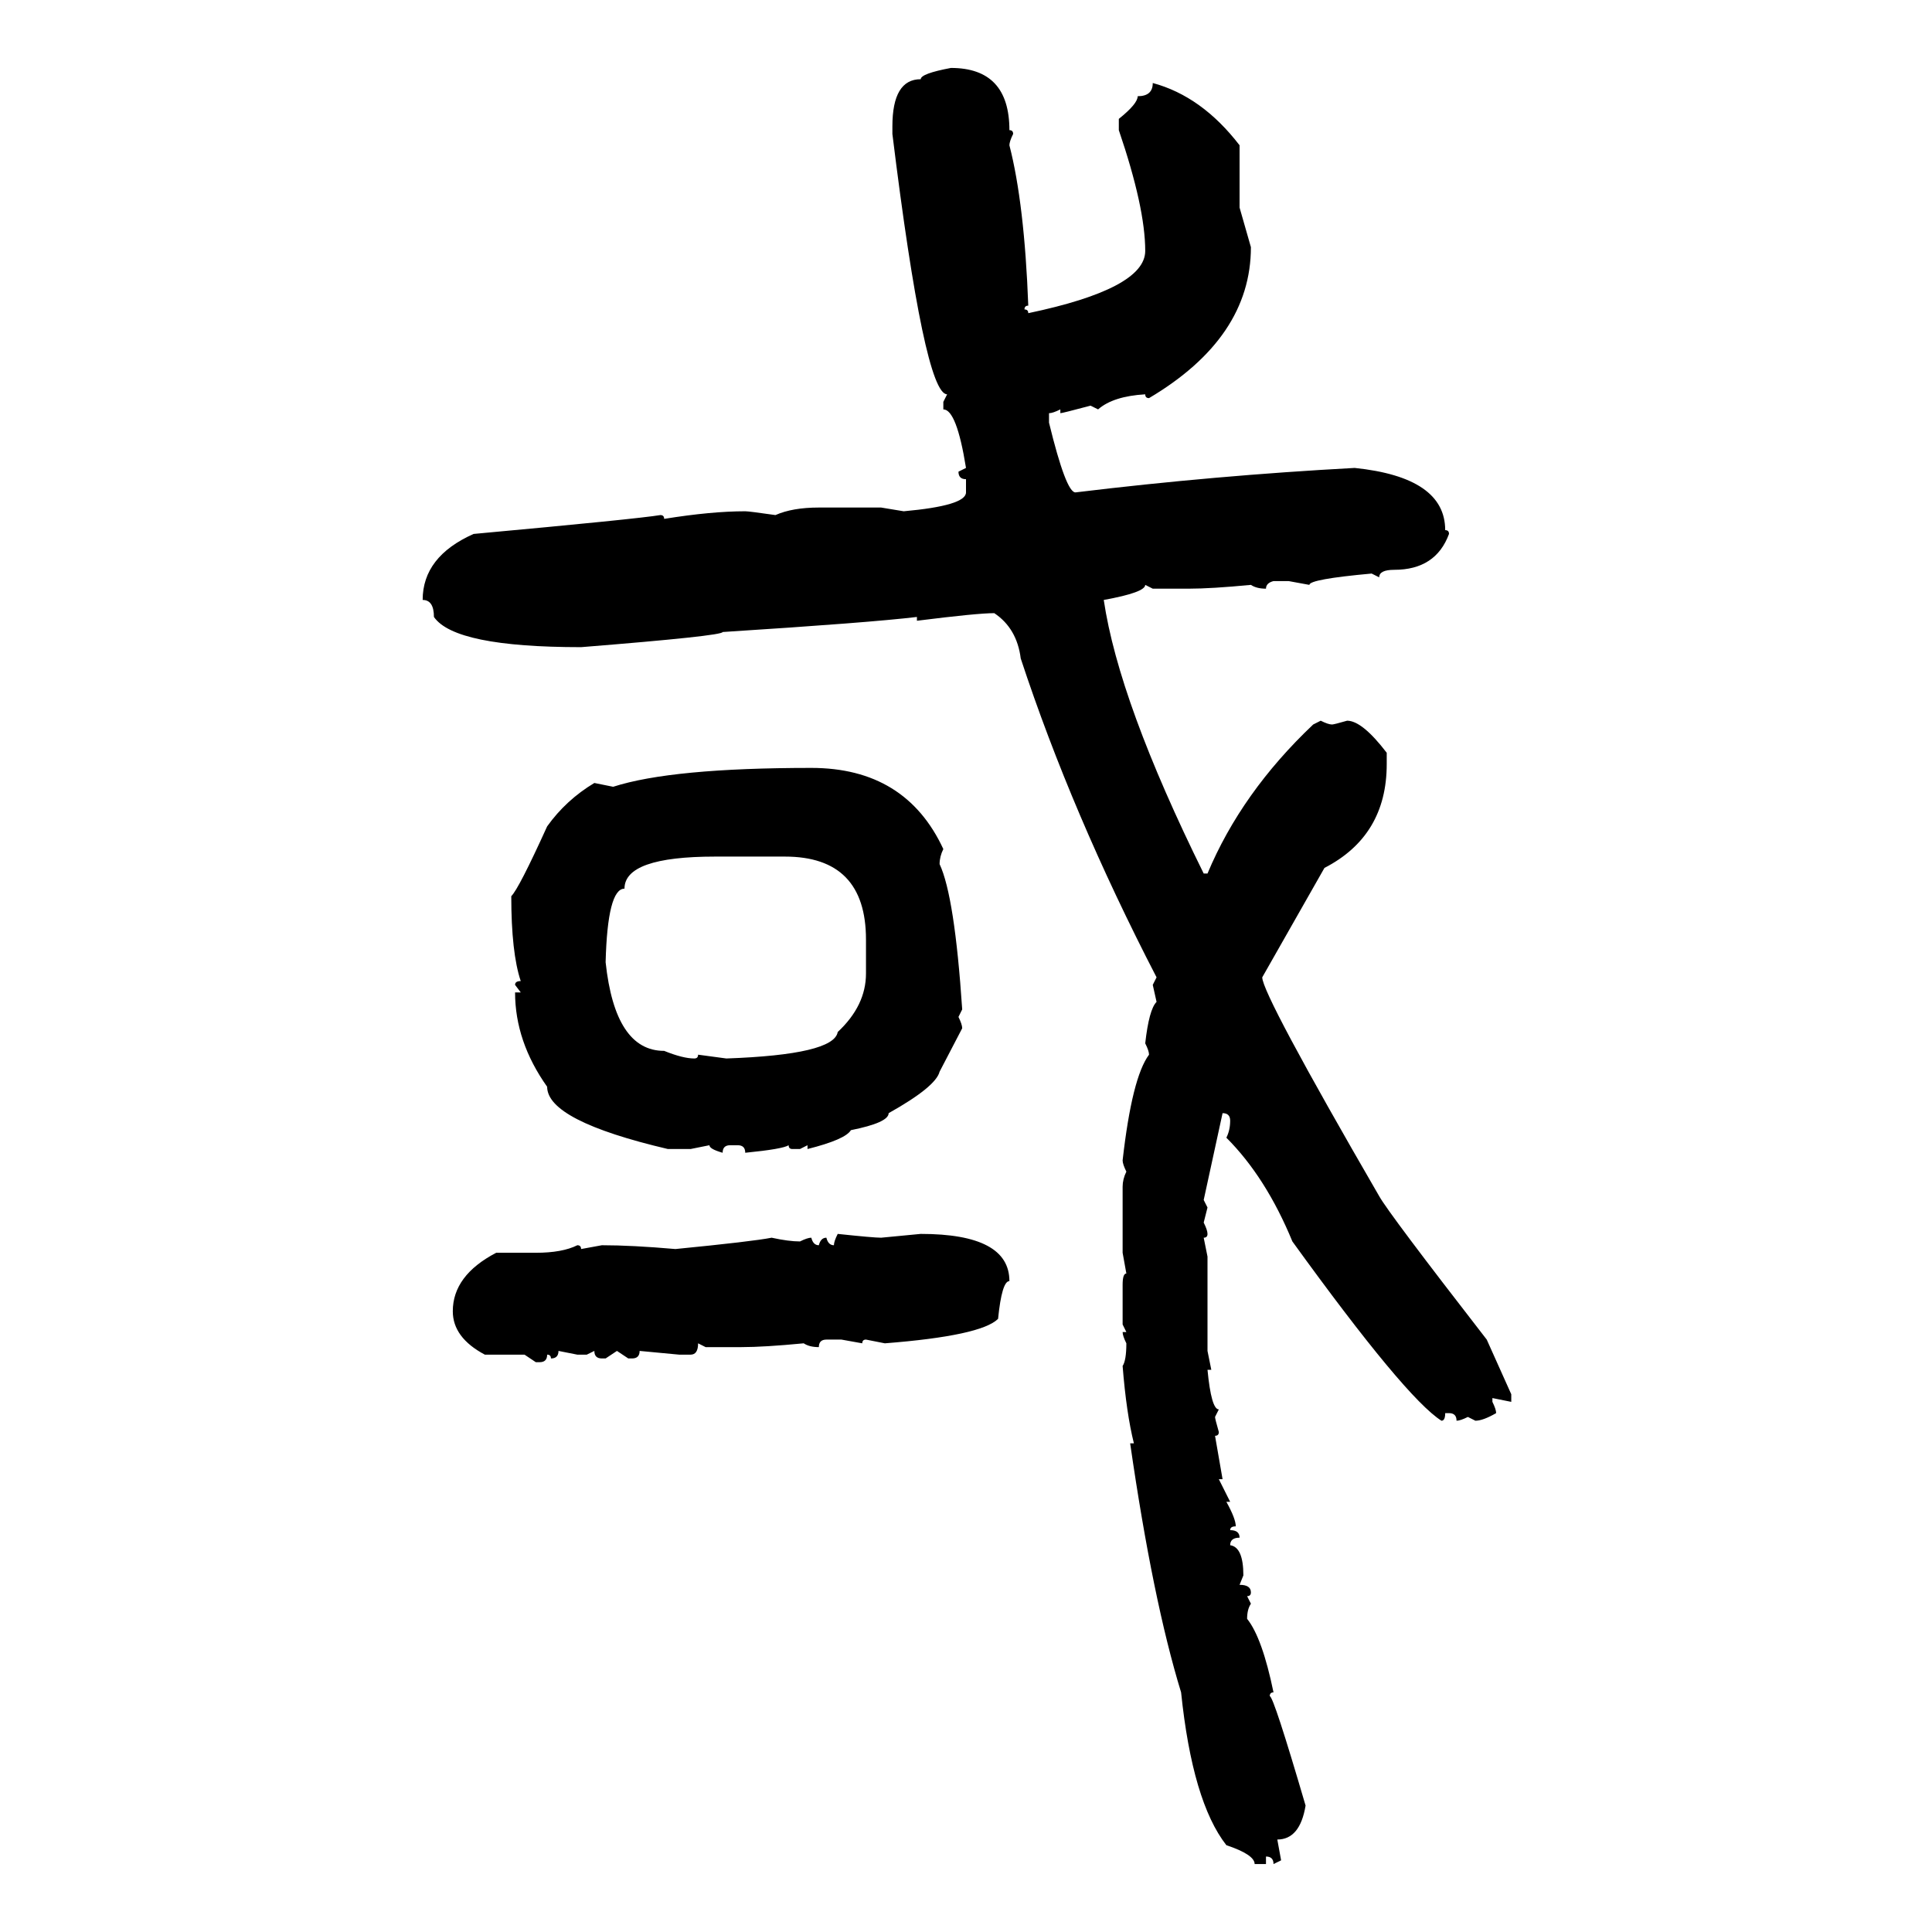 <svg xmlns="http://www.w3.org/2000/svg" xmlns:xlink="http://www.w3.org/1999/xlink" width="300" height="300"><path d="M147.66 10.55L147.66 10.55Q156.74 10.55 156.74 20.21L156.74 20.21Q157.32 20.21 157.32 20.80L157.32 20.80Q156.74 21.97 156.74 22.56L156.74 22.56Q159.08 31.64 159.67 47.46L159.67 47.46Q159.08 47.46 159.08 48.05L159.08 48.05Q159.67 48.05 159.67 48.63L159.67 48.63Q177.83 44.82 177.83 38.96L177.83 38.96Q177.83 32.23 173.73 20.21L173.73 20.21L173.73 18.46Q176.66 16.11 176.66 14.94L176.66 14.94Q179.00 14.94 179.00 12.89L179.00 12.89Q186.62 14.94 192.48 22.56L192.48 22.56L192.48 32.23L194.24 38.38Q194.24 52.44 178.42 61.82L178.42 61.82Q177.83 61.82 177.83 61.23L177.83 61.23Q172.85 61.52 170.51 63.57L170.51 63.57L169.34 62.99Q164.94 64.16 164.65 64.16L164.65 64.16L164.65 63.57Q163.48 64.16 162.89 64.16L162.89 64.16L162.89 65.63Q165.53 76.46 166.99 76.46L166.99 76.46Q188.67 73.83 210.35 72.66L210.35 72.66Q224.41 74.12 224.41 82.32L224.41 82.32Q225 82.32 225 82.91L225 82.91Q222.95 88.48 216.50 88.48L216.50 88.48Q214.16 88.48 214.16 89.65L214.16 89.65L212.99 89.06Q203.32 89.94 203.32 90.82L203.32 90.82L200.10 90.23L197.75 90.23Q196.58 90.53 196.58 91.41L196.58 91.41Q195.12 91.41 194.24 90.82L194.24 90.82Q188.09 91.41 184.57 91.41L184.57 91.41L179.00 91.41L177.83 90.82Q177.83 91.99 171.39 93.16L171.39 93.16Q173.73 108.98 186.91 135.64L186.91 135.64L187.50 135.64Q192.77 123.05 203.91 112.50L203.91 112.50L205.08 111.91Q206.25 112.50 206.84 112.50L206.84 112.50Q207.13 112.50 209.18 111.91L209.18 111.91Q211.52 111.91 215.33 116.89L215.33 116.89L215.33 118.65Q215.33 129.79 205.66 134.77L205.66 134.77L196.00 151.76Q196.00 154.39 214.16 185.74L214.16 185.74Q215.63 188.38 230.86 208.01L230.86 208.01L234.67 216.50L234.67 217.68L231.74 217.09L231.74 217.68Q232.32 218.85 232.32 219.43L232.32 219.43Q230.27 220.61 229.10 220.61L229.10 220.61L227.93 220.02Q226.76 220.61 226.17 220.61L226.17 220.61Q226.17 219.43 225 219.43L225 219.43L224.41 219.43Q224.41 220.61 223.83 220.61L223.83 220.61Q218.26 217.09 200.68 192.77L200.68 192.77Q196.58 182.81 190.43 176.66L190.43 176.66Q191.02 175.49 191.02 174.02L191.02 174.02Q191.02 172.85 189.84 172.85L189.84 172.85L186.91 186.33L187.50 187.50L186.91 189.84Q187.50 191.02 187.50 191.60L187.50 191.60Q187.50 192.19 186.91 192.19L186.91 192.19L187.50 195.12L187.50 209.77L188.09 212.70L187.50 212.70Q188.09 218.85 189.26 218.85L189.26 218.85L188.67 220.02Q188.67 220.31 189.26 222.36L189.26 222.36Q189.26 222.95 188.67 222.95L188.67 222.95L189.84 229.69L189.26 229.69L191.02 233.20L190.43 233.20Q191.89 235.84 191.89 237.01L191.89 237.01Q191.02 237.01 191.02 237.60L191.02 237.60Q192.48 237.60 192.48 238.77L192.48 238.77Q191.02 238.77 191.02 239.94L191.02 239.94Q193.07 240.23 193.07 244.63L193.07 244.63L192.48 246.09Q194.24 246.09 194.24 247.27L194.24 247.27Q194.24 247.85 193.65 247.85L193.65 247.85L194.24 249.02Q193.65 249.90 193.65 251.37L193.65 251.37Q196.00 254.30 197.75 262.79L197.75 262.79Q197.17 262.79 197.17 263.38L197.17 263.38Q197.75 263.38 202.73 280.37L202.73 280.37Q201.86 285.64 198.34 285.64L198.34 285.64L198.93 288.87L197.75 289.45Q197.75 288.28 196.58 288.28L196.58 288.28L196.58 289.45L194.82 289.45Q194.82 287.99 190.43 286.52L190.43 286.52Q185.16 279.79 183.40 262.79L183.40 262.79Q179.00 248.44 175.49 224.12L175.49 224.12L176.07 224.12Q174.90 219.43 174.32 212.11L174.32 212.11Q174.90 211.23 174.90 208.59L174.90 208.59Q174.32 207.42 174.32 206.84L174.32 206.84L174.90 206.84L174.32 205.66L174.32 199.51Q174.32 197.75 174.90 197.75L174.90 197.75L174.32 194.53L174.32 184.28Q174.32 183.11 174.90 181.93L174.90 181.93Q174.32 180.76 174.32 180.18L174.32 180.18Q175.78 167.29 178.42 163.77L178.42 163.77Q178.42 163.18 177.83 162.01L177.83 162.01Q178.42 156.74 179.59 155.57L179.59 155.57L179.00 152.93L179.59 151.76Q166.41 126.27 158.50 102.25L158.50 102.25Q157.91 97.56 154.39 95.21L154.39 95.21Q151.76 95.21 142.38 96.39L142.38 96.39L142.38 95.80Q135.06 96.68 112.21 98.14L112.21 98.14Q112.21 98.73 90.23 100.49L90.23 100.49Q70.61 100.49 67.38 95.80L67.38 95.80Q67.38 93.16 65.63 93.16L65.63 93.16Q65.63 86.43 73.54 82.91L73.54 82.91Q99.02 80.57 102.54 79.98L102.54 79.98Q103.13 79.98 103.13 80.57L103.13 80.57Q110.45 79.39 115.72 79.39L115.72 79.39Q116.31 79.39 120.41 79.98L120.41 79.98Q123.05 78.81 127.15 78.81L127.15 78.81L136.82 78.81L140.33 79.39Q150 78.52 150 76.46L150 76.46L150 74.41Q148.83 74.41 148.83 73.24L148.83 73.24L150 72.66Q148.54 63.57 146.48 63.57L146.48 63.57L146.48 62.40L147.07 61.23Q143.55 61.23 138.57 20.80L138.57 20.80L138.57 19.63Q138.57 12.30 142.97 12.30L142.97 12.30Q142.97 11.43 147.66 10.55ZM125.98 119.24L125.98 119.24Q140.63 119.24 146.48 131.84L146.48 131.84Q145.90 133.01 145.90 134.18L145.90 134.18Q148.24 139.16 149.41 156.74L149.41 156.74L148.83 157.91Q149.41 159.08 149.41 159.67L149.41 159.67L145.90 166.41Q145.31 168.75 137.99 172.85L137.99 172.85Q137.99 174.32 132.13 175.49L132.13 175.49Q131.25 176.95 125.39 178.42L125.39 178.42L125.39 177.83L124.22 178.42L123.05 178.42Q122.46 178.42 122.46 177.83L122.46 177.83Q121.58 178.42 115.72 179.00L115.72 179.00Q115.72 177.83 114.55 177.83L114.55 177.83L113.38 177.83Q112.21 177.83 112.21 179.00L112.21 179.00Q110.16 178.42 110.16 177.83L110.16 177.83L107.23 178.42L103.71 178.42Q84.96 174.02 84.96 168.75L84.96 168.75Q79.98 161.72 79.98 154.10L79.98 154.10L80.86 154.10L79.98 152.93Q79.98 152.34 80.86 152.34L80.86 152.34Q79.39 147.95 79.39 139.16L79.39 139.16Q80.57 137.99 84.96 128.32L84.96 128.32Q87.89 124.22 92.29 121.58L92.29 121.58L95.21 122.17Q104.30 119.24 125.98 119.24ZM94.04 149.41L94.04 149.41Q95.51 163.18 103.13 163.18L103.13 163.18Q106.05 164.36 107.81 164.36L107.81 164.36Q108.40 164.36 108.40 163.77L108.40 163.77L112.79 164.36Q129.49 163.77 130.08 160.25L130.08 160.25Q134.47 156.15 134.47 151.17L134.47 151.17L134.47 145.90Q134.47 133.01 121.88 133.01L121.88 133.01L111.04 133.01Q96.97 133.01 96.97 137.99L96.97 137.99Q94.34 137.99 94.04 149.41ZM130.08 191.60L130.08 191.60Q135.64 192.19 136.82 192.19L136.82 192.19L142.97 191.60Q156.74 191.60 156.74 198.93L156.74 198.93Q155.57 198.93 154.98 204.79L154.98 204.79Q152.34 207.42 137.40 208.59L137.40 208.59L134.47 208.01Q133.89 208.01 133.89 208.59L133.89 208.59L130.66 208.01L128.32 208.01Q127.15 208.01 127.15 209.18L127.15 209.18Q125.68 209.18 124.80 208.59L124.80 208.59Q118.65 209.18 115.14 209.18L115.14 209.18L109.57 209.18L108.40 208.59Q108.40 210.35 107.23 210.35L107.23 210.35L105.47 210.35L99.32 209.77Q99.32 210.94 98.14 210.94L98.14 210.94L97.56 210.94L95.80 209.77L94.04 210.94L93.46 210.94Q92.29 210.94 92.29 209.77L92.29 209.77L91.11 210.35L89.65 210.35L86.72 209.77Q86.72 210.94 85.55 210.94L85.55 210.94Q85.55 210.35 84.96 210.35L84.96 210.35Q84.96 211.52 83.79 211.52L83.79 211.52L83.20 211.52L81.45 210.35L75.29 210.35Q70.31 207.71 70.31 203.61L70.31 203.61Q70.31 198.05 77.05 194.53L77.05 194.53L83.20 194.53Q87.30 194.53 89.65 193.36L89.65 193.36Q90.23 193.36 90.23 193.95L90.23 193.95L93.46 193.36Q98.14 193.36 104.88 193.95L104.88 193.95Q116.89 192.77 119.82 192.19L119.82 192.19Q122.46 192.77 124.22 192.77L124.22 192.77Q125.39 192.19 125.98 192.19L125.98 192.19Q126.27 193.36 127.15 193.36L127.15 193.36Q127.44 192.19 128.32 192.19L128.32 192.19Q128.61 193.36 129.49 193.36L129.49 193.36Q129.49 192.77 130.08 191.60Z"/></svg>